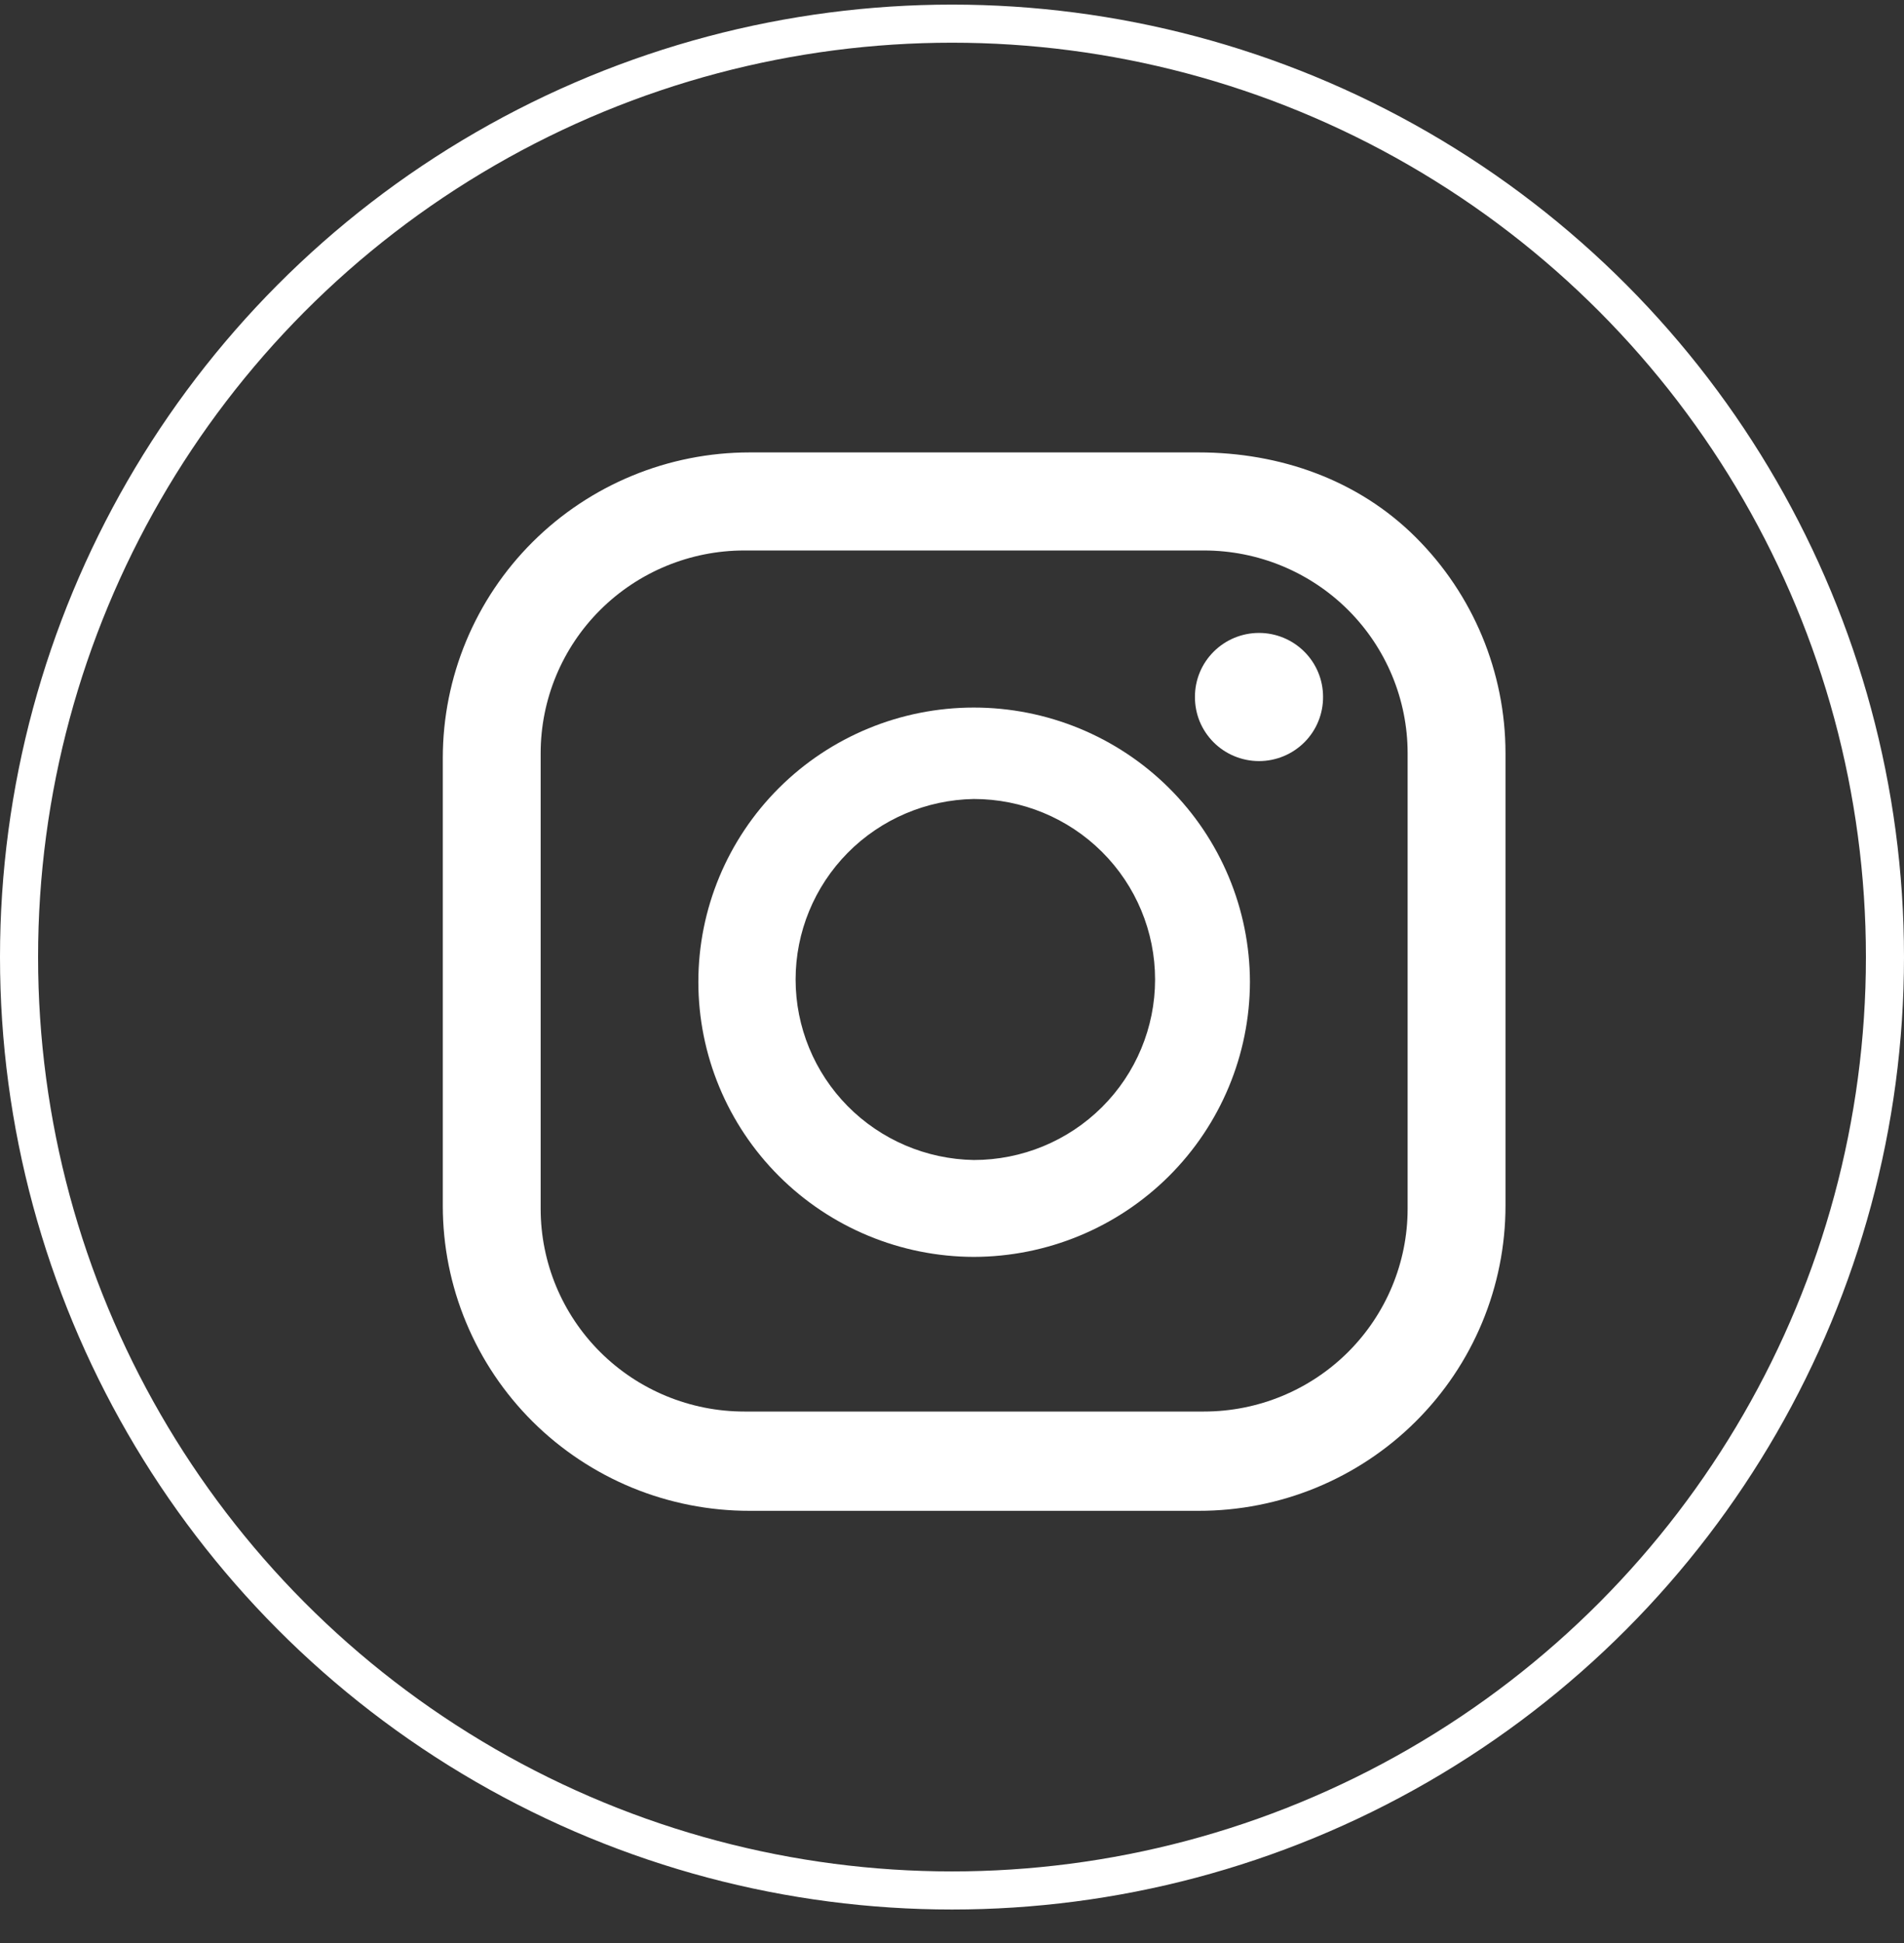 <svg width="50" height="51" viewBox="0 0 50 51" fill="none" xmlns="http://www.w3.org/2000/svg">
<rect x="0" y="0" width="50" height="51" fill="#333333" stroke="none"/>
<g id="Icon-rs">
<circle id="Ellipse 740" cx="25" cy="25.121" r="24.5" stroke="white"/>
<g id="Vector">
<path d="M31.475 11.875H19.687C17.55 11.875 15.5 12.72 13.988 14.225C12.477 15.729 11.628 17.77 11.628 19.898V31.648C11.628 32.701 11.836 33.744 12.242 34.716C12.647 35.689 13.241 36.572 13.989 37.316C14.738 38.06 15.627 38.649 16.604 39.051C17.582 39.452 18.63 39.658 19.687 39.656H31.475C32.533 39.658 33.581 39.452 34.558 39.051C35.536 38.649 36.425 38.06 37.173 37.316C37.922 36.572 38.516 35.689 38.921 34.716C39.326 33.744 39.535 32.701 39.535 31.648V19.772C39.535 17.644 38.686 15.603 37.174 14.099C35.663 12.594 33.613 11.875 31.475 11.875ZM36.965 31.727C36.965 33.139 36.401 34.493 35.399 35.491C34.396 36.489 33.036 37.05 31.618 37.05H19.545C18.127 37.05 16.767 36.489 15.764 35.491C14.761 34.493 14.198 33.139 14.198 31.727V19.772C14.198 18.36 14.761 17.006 15.764 16.008C16.767 15.01 18.127 14.449 19.545 14.449H31.618C33.036 14.449 34.396 15.01 35.399 16.008C36.401 17.006 36.965 18.36 36.965 19.772V31.727Z" fill="white"/>
<path d="M25.573 18.572C23.655 18.572 21.814 19.33 20.458 20.681C19.101 22.032 18.339 23.863 18.339 25.773C18.339 27.685 19.101 29.518 20.457 30.871C21.813 32.224 23.653 32.987 25.573 32.991C27.495 32.987 29.337 32.225 30.696 30.872C32.054 29.52 32.82 27.686 32.824 25.773C32.82 23.862 32.054 22.03 30.695 20.68C29.335 19.33 27.494 18.572 25.573 18.572ZM25.573 30.448C24.325 30.427 23.135 29.919 22.259 29.033C21.384 28.146 20.893 26.953 20.893 25.71C20.893 24.467 21.384 23.274 22.259 22.387C23.135 21.501 24.325 20.993 25.573 20.972C26.836 20.972 28.046 21.471 28.939 22.36C29.831 23.248 30.333 24.453 30.333 25.71C30.333 26.967 29.831 28.172 28.939 29.06C28.046 29.949 26.836 30.448 25.573 30.448Z" fill="white"/>
<path d="M33.062 16.613C32.616 16.613 32.188 16.79 31.873 17.104C31.557 17.417 31.38 17.843 31.38 18.287C31.378 18.508 31.42 18.728 31.503 18.933C31.587 19.138 31.711 19.324 31.867 19.481C32.023 19.638 32.209 19.763 32.415 19.848C32.62 19.933 32.84 19.977 33.062 19.977C33.284 19.977 33.504 19.933 33.709 19.848C33.914 19.763 34.1 19.638 34.257 19.481C34.413 19.324 34.537 19.138 34.62 18.933C34.704 18.728 34.746 18.508 34.744 18.287C34.744 17.843 34.566 17.417 34.251 17.104C33.936 16.79 33.508 16.613 33.062 16.613Z" fill="white"/>
</g>
</g>
</svg>
